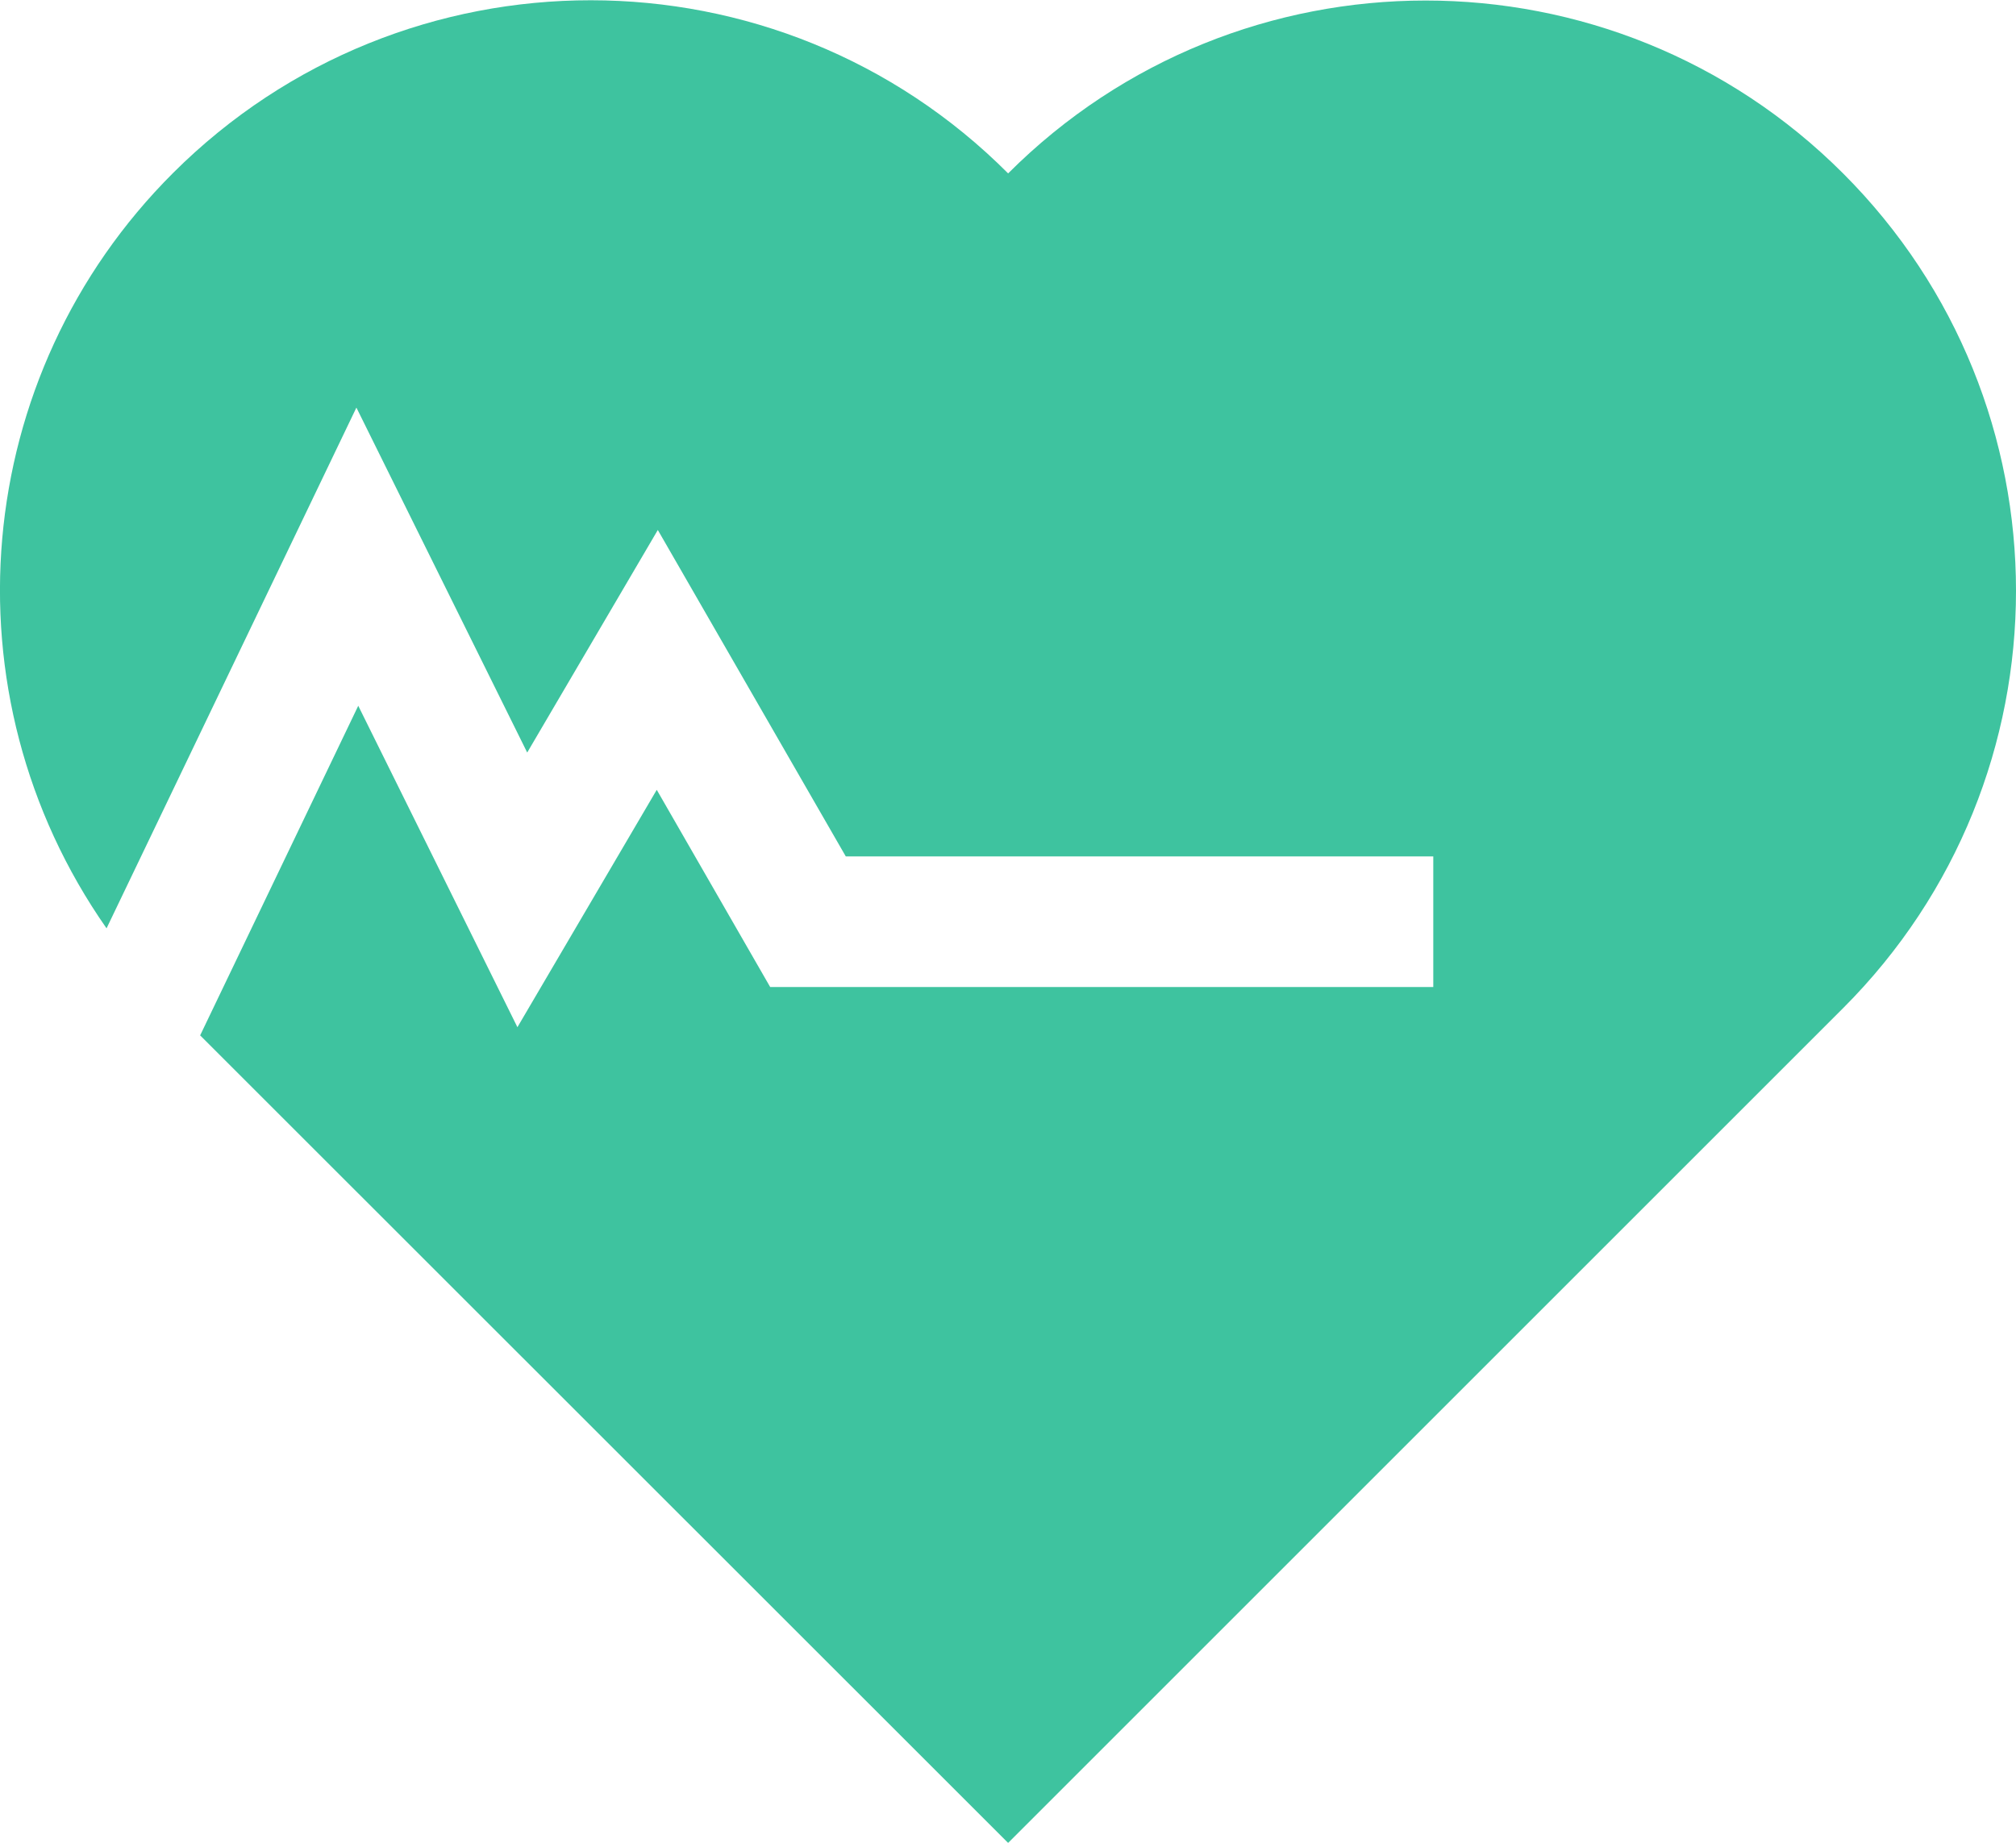 <svg data-name="Layer 1" xmlns="http://www.w3.org/2000/svg" viewBox="0 0 76.25 69.71"><path d="m13.48 15.42 6.46 13.05 4.94-8.42 7.11 12.35h22.22v4.94H29.13l-4.29-7.46-5.27 8.98-6.02-12.16-5.98 12.47 30.56 30.55 31.58-31.58c8.72-8.72 8.72-22.86 0-31.58-8.72-8.72-22.86-8.72-31.58 0-8.71-8.73-22.85-8.73-31.58-.02-7.67 7.65-8.73 19.7-2.52 28.58l9.45-19.7Z" style="fill:#3ec39f;stroke-width:0"/></svg>